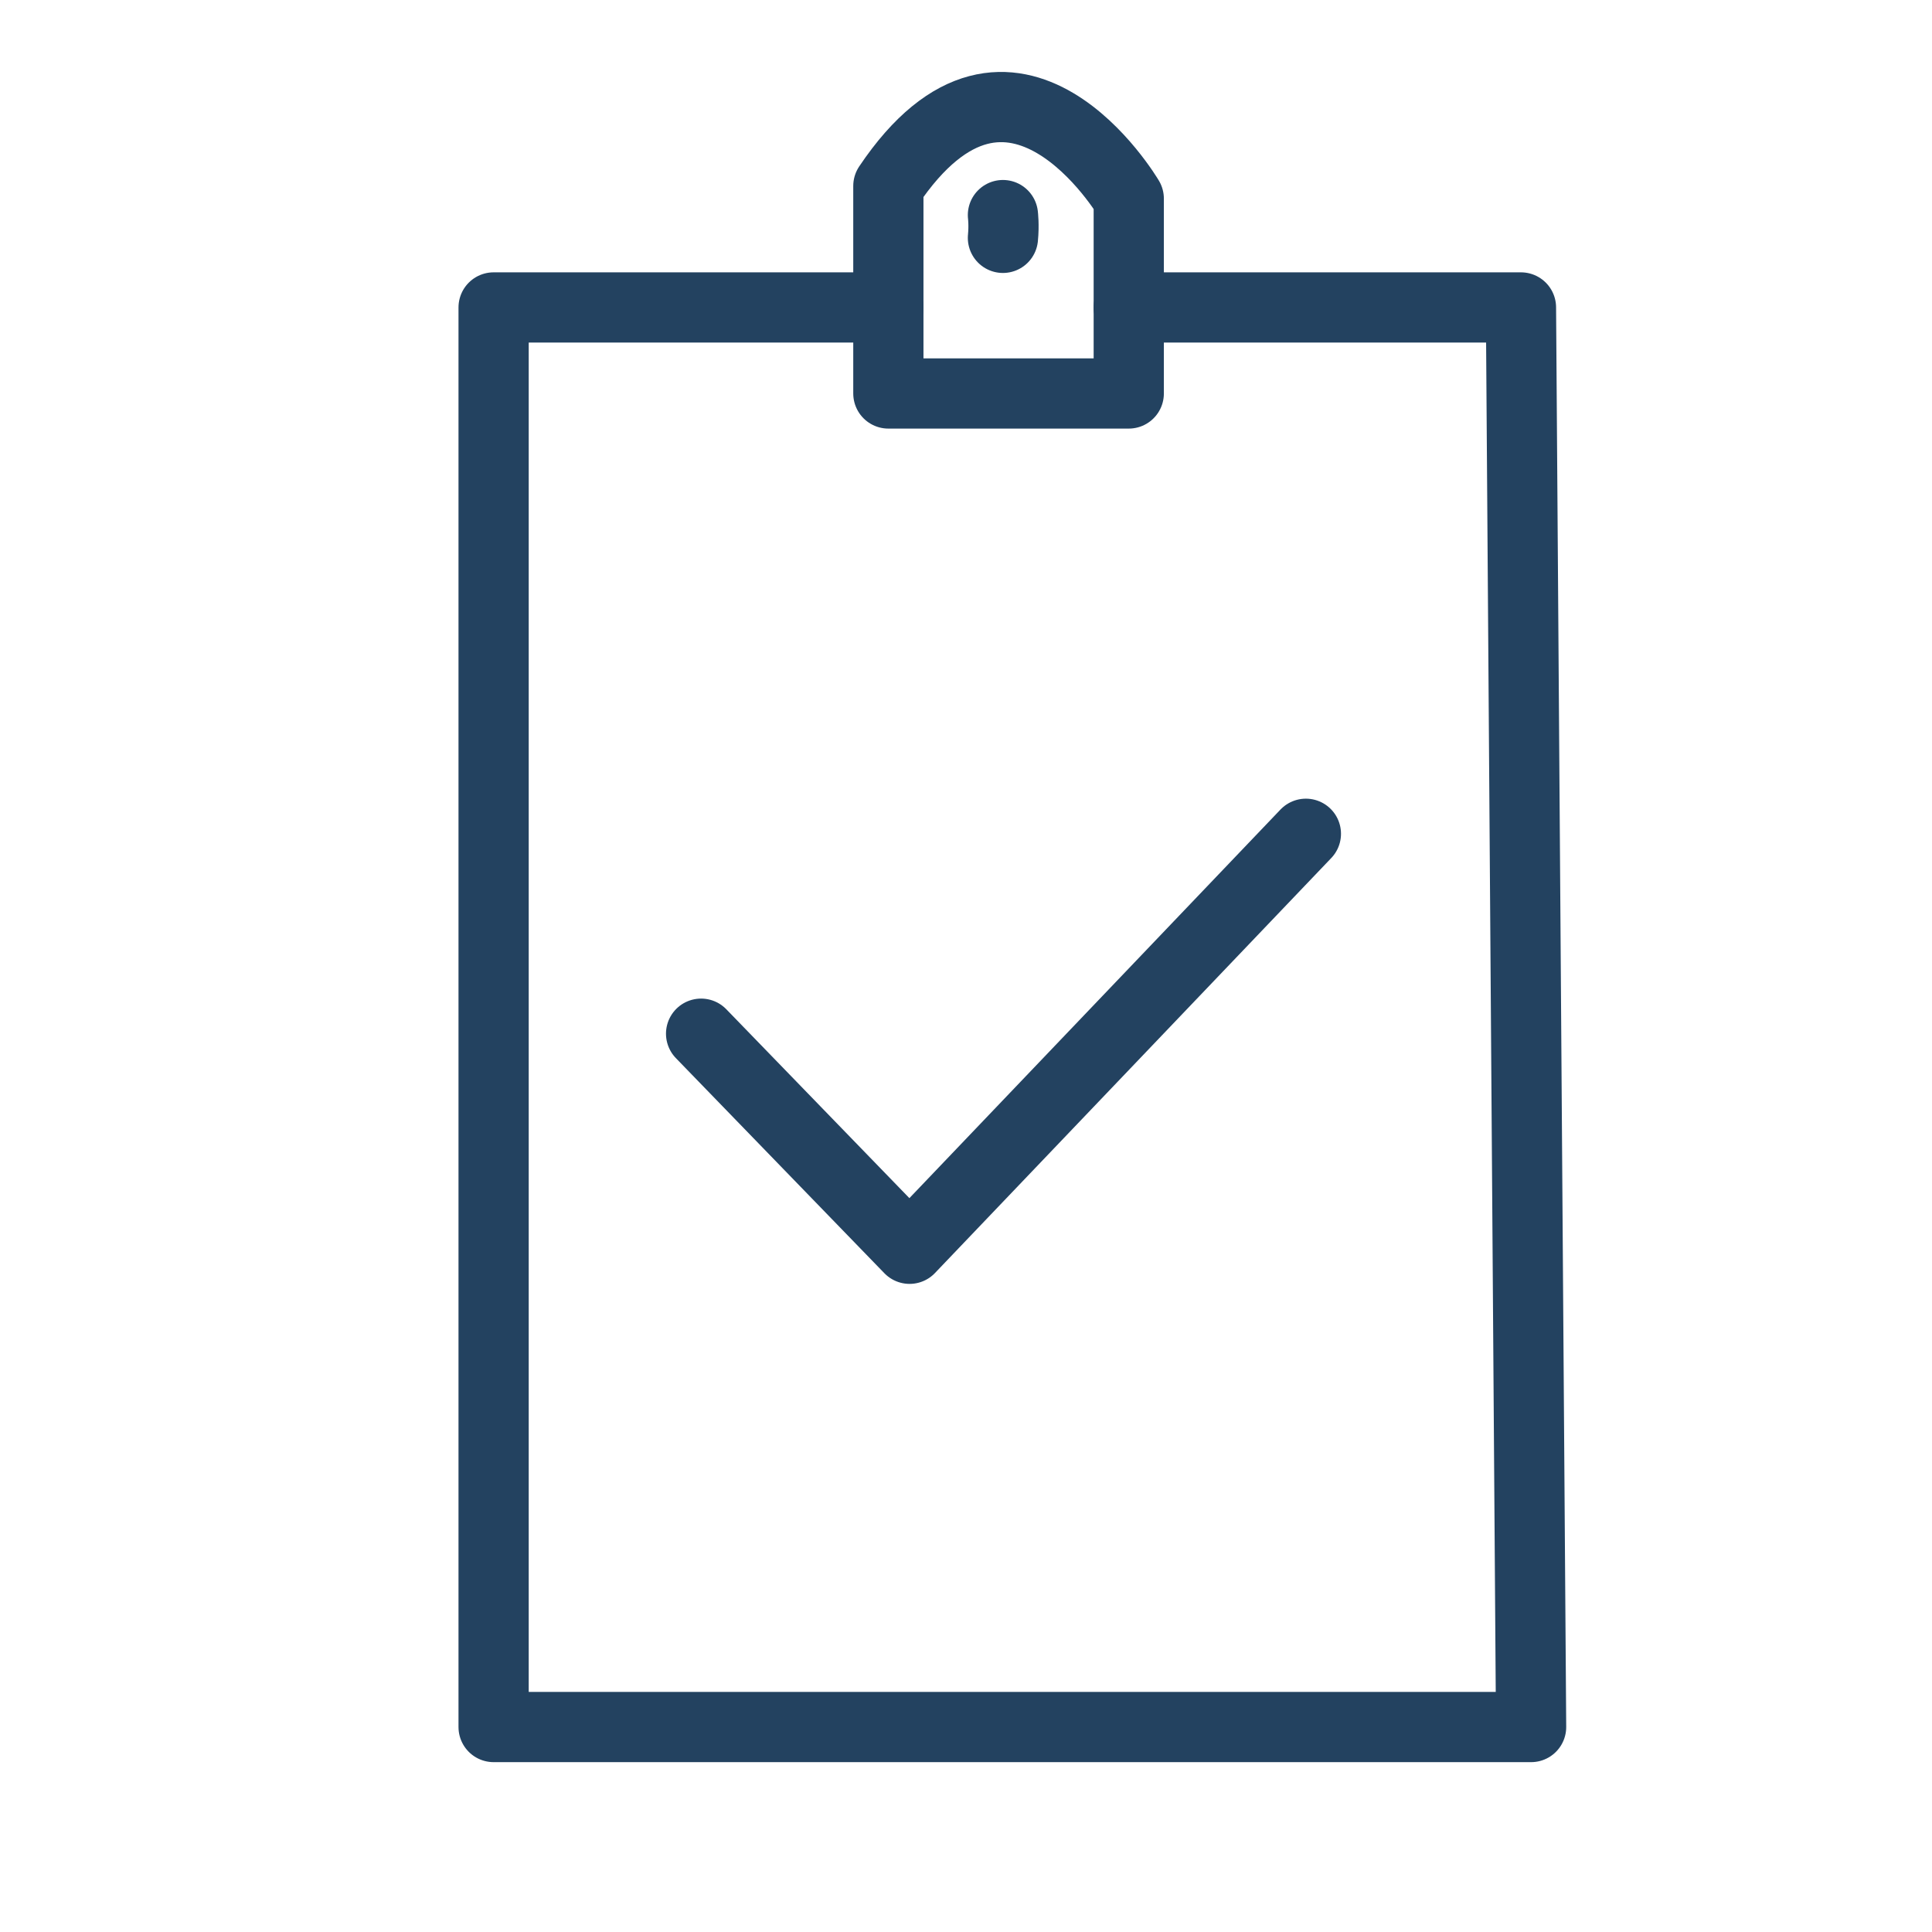 <?xml version="1.0" encoding="UTF-8"?>
<svg id="Layer_5" data-name="Layer 5" xmlns="http://www.w3.org/2000/svg" viewBox="0 0 1018 1018">
  <defs>
    <style>
      .cls-1 {
        fill: none;
        stroke: #234260;
        stroke-linecap: round;
        stroke-linejoin: round;
        stroke-width: 37px;
      }
    </style>
  </defs>
  <polyline class="cls-1" points="594.76 162 801.42 162 806.76 910 260.09 910 260.09 162 468.09 162"/>
  <polyline class="cls-1" points="369.42 544.67 479.27 658 688.09 439.33"/>
  <path class="cls-1" d="M468.09,207.33h126.67V104.67s-61.33-104-126.67-6.67v109.33Z"/>
  <path class="cls-1" d="M528.46,125.33c.67-6.67,0-12,0-12"/>
</svg>